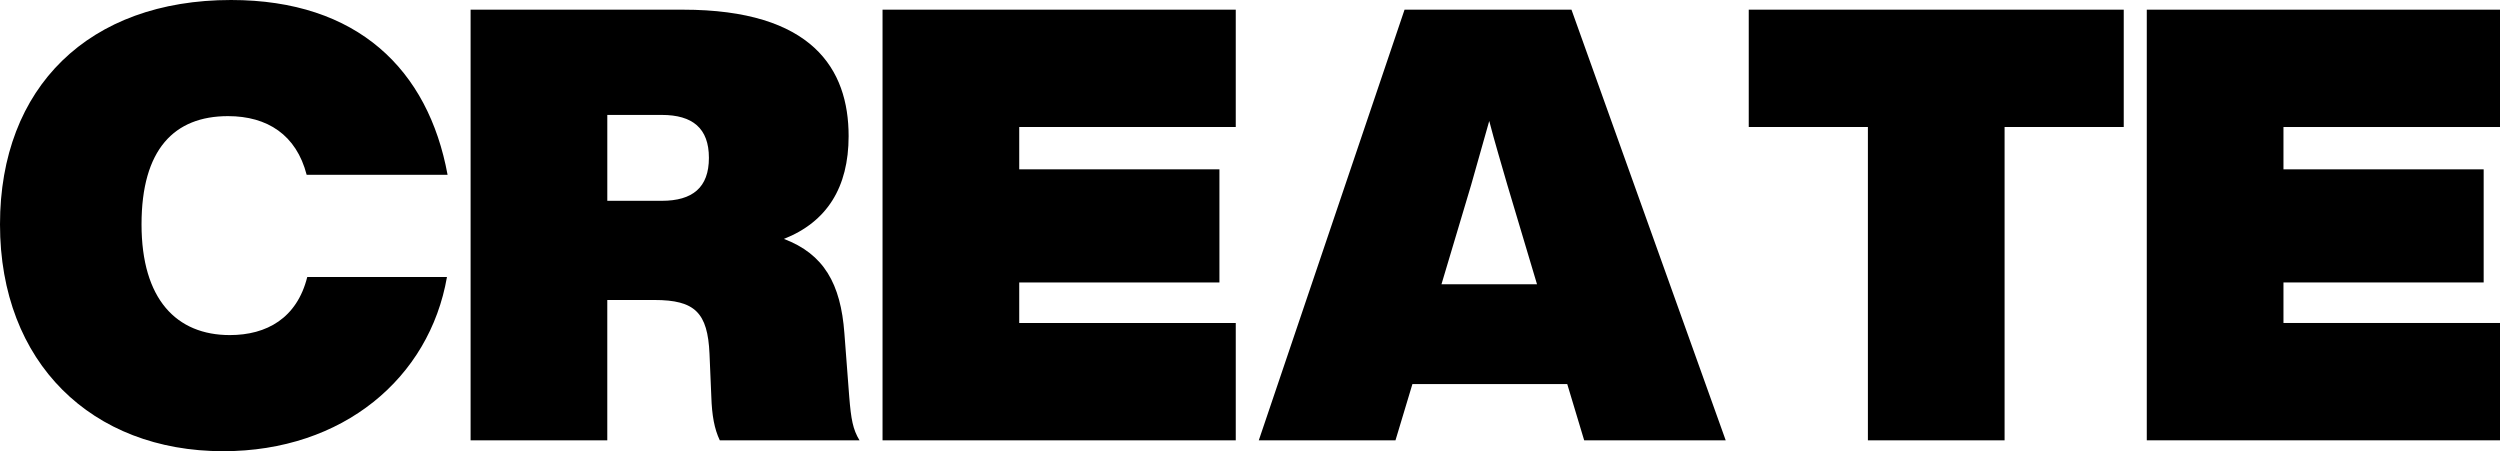 <?xml version="1.0" encoding="UTF-8"?><svg id="Layer_1" xmlns="http://www.w3.org/2000/svg" viewBox="0 0 1842.55 332.54"><path d="M0,165.38C0,64.19,65.53,0,170.28,0c93.17,0,145.32,51.26,159.59,128.83h-103.86c-7.58-29.42-28.98-43.24-57.95-43.24-39.67,0-63.75,24.52-63.75,79.79s25.85,81.58,65.08,81.58c27.19,0,49.48-12.48,57.06-42.79h102.97c-12.93,74.44-76.67,128.38-164.94,128.38C67.76,332.54,0,267.46,0,165.38Z"/><path d="M633.47,324.52h-102.97c-4.01-8.47-5.79-18.28-6.24-32.1l-1.34-31.65c-1.34-30.31-10.7-39.67-40.57-39.67h-34.77v103.42h-100.74V7.13h156.47c95.39,0,122.14,43.69,122.14,93.17,0,37.89-16.05,63.3-47.7,75.78,29.42,11.14,41.9,32.99,44.58,69.54l3.57,46.81c1.34,16.49,2.67,24.07,7.58,32.1ZM522.48,116.35c0-21.84-12.04-31.65-34.77-31.65h-40.12v63.3h40.12c22.73,0,34.77-9.81,34.77-31.65Z"/><path d="M751.19,93.61v31.2h147.55v83.36h-147.55v29.87h159.59v86.48h-260.33V7.13h260.33v86.48h-159.59Z"/><path d="M1155.1,283.06h-114.12l-12.48,41.46h-100.74L1035.18,7.13h123.03l113.67,317.39h-104.31l-12.48-41.46ZM1132.81,209.51l-21.84-73.11c-4.46-15.6-9.36-31.65-13.37-47.25l-13.37,47.25-21.84,73.11h70.43Z"/><path d="M1565.24,93.61h-87.82v230.91h-100.74V93.61h-87.82V7.13h276.38v86.48Z"/><path d="M1682.96,93.61v31.2h147.55v83.36h-147.55v29.87h159.59v86.48h-260.33V7.13h260.33v86.48h-159.59Z"/></svg>